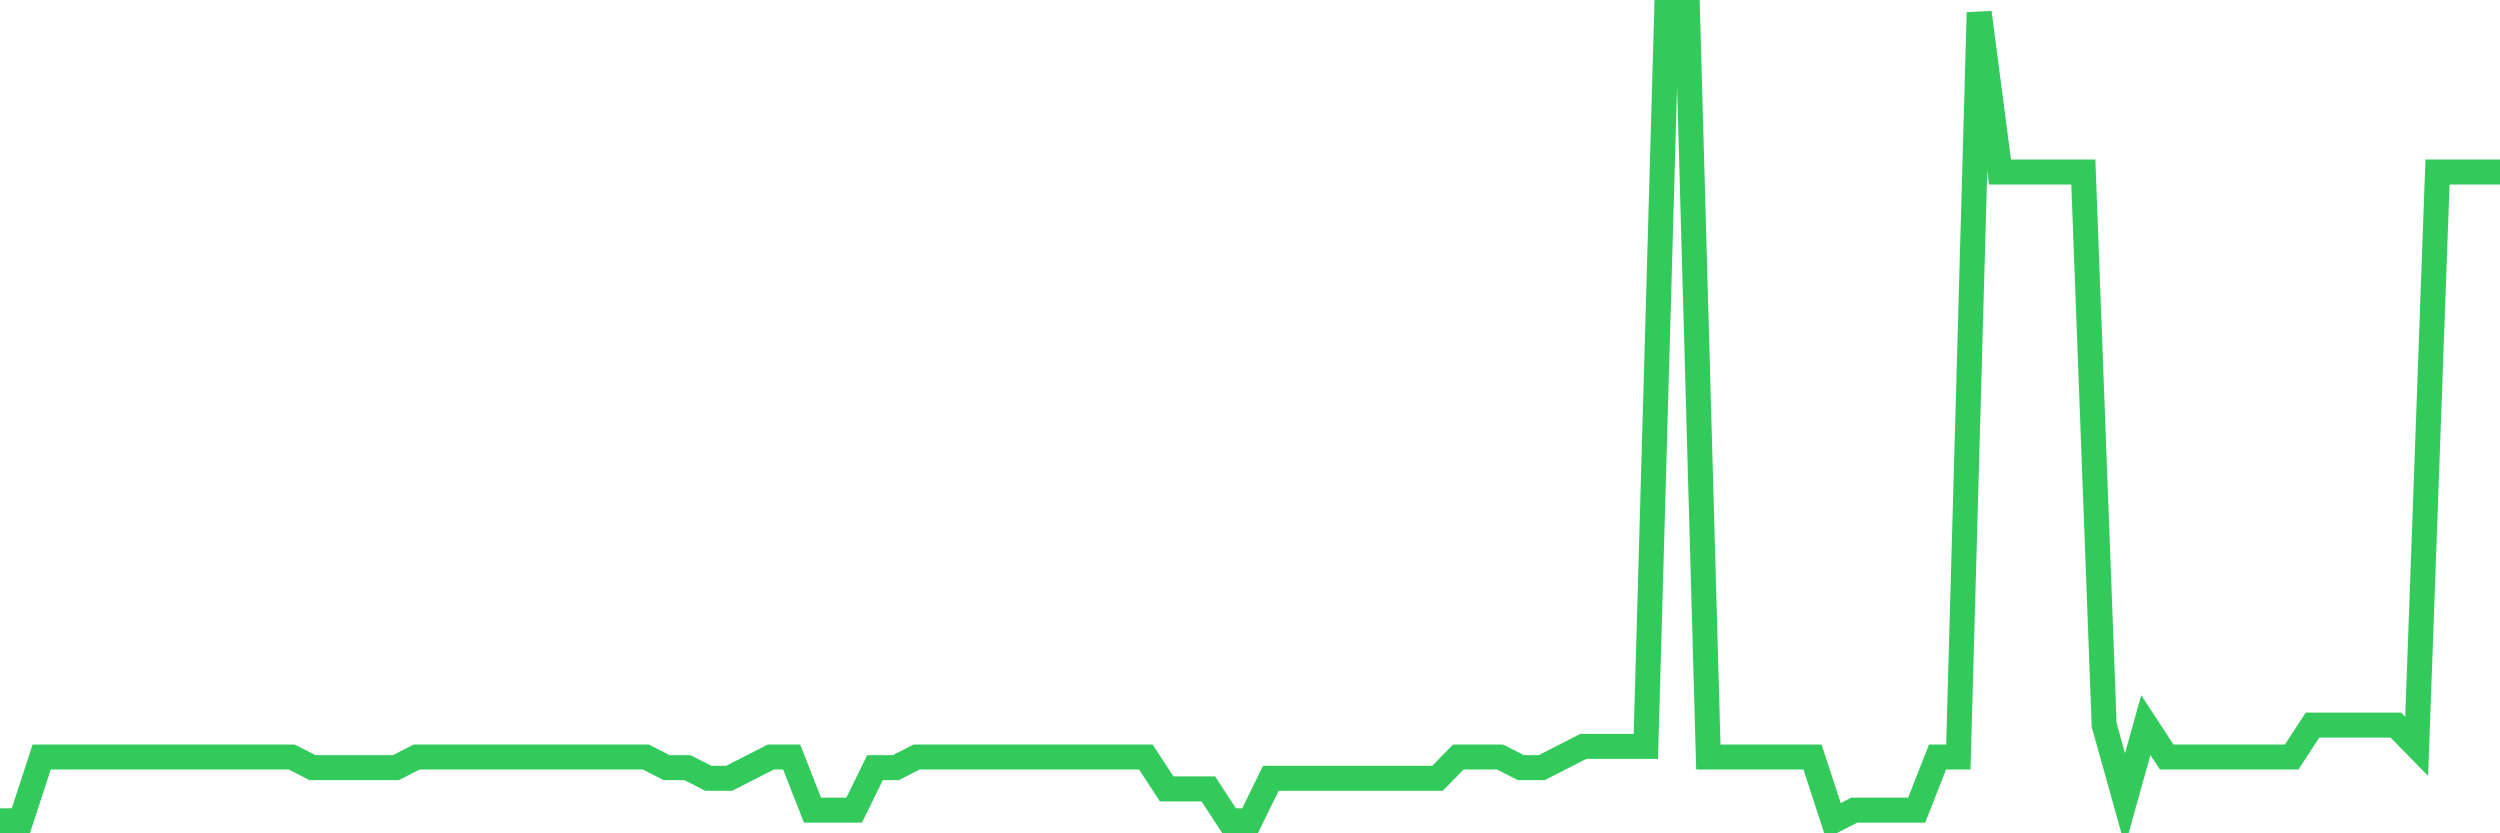 <svg
  xmlns="http://www.w3.org/2000/svg"
  xmlns:xlink="http://www.w3.org/1999/xlink"
  width="120"
  height="40"
  viewBox="0 0 120 40"
  preserveAspectRatio="none"
>
  <polyline
    points="0,39.4 1,39.4 2,36.337 3,36.337 4,36.337 5,36.337 6,36.337 7,36.337 8,36.337 9,36.337 10,36.337 11,36.337 12,36.337 13,36.337 14,36.337 15,36.847 16,36.847 17,36.847 18,36.847 19,36.847 20,36.337 21,36.337 22,36.337 23,36.337 24,36.337 25,36.337 26,36.337 27,36.337 28,36.337 29,36.337 30,36.337 31,36.337 32,36.847 33,36.847 34,37.358 35,37.358 36,36.847 37,36.337 38,36.337 39,38.889 40,38.889 41,38.889 42,36.847 43,36.847 44,36.337 45,36.337 46,36.337 47,36.337 48,36.337 49,36.337 50,36.337 51,36.337 52,36.337 53,36.337 54,36.337 55,36.337 56,37.868 57,37.868 58,37.868 59,39.4 60,39.4 61,37.358 62,37.358 63,37.358 64,37.358 65,37.358 66,37.358 67,37.358 68,37.358 69,37.358 70,36.337 71,36.337 72,36.337 73,36.847 74,36.847 75,36.337 76,35.826 77,35.826 78,35.826 79,35.826 80,0.6 81,0.6 82,36.337 83,36.337 84,36.337 85,36.337 86,36.337 87,36.337 88,39.4 89,38.889 90,38.889 91,38.889 92,38.889 93,36.337 94,36.337 95,0.6 96,8.258 97,8.258 98,8.258 99,8.258 100,8.258 101,34.805 102,38.379 103,34.805 104,36.337 105,36.337 106,36.337 107,36.337 108,36.337 109,36.337 110,36.337 111,34.805 112,34.805 113,34.805 114,34.805 115,34.805 116,35.826 117,8.258 118,8.258 119,8.258 120,8.258"
    fill="none"
    stroke="#32ca5b"
    stroke-width="1.2"
  >
  </polyline>
</svg>